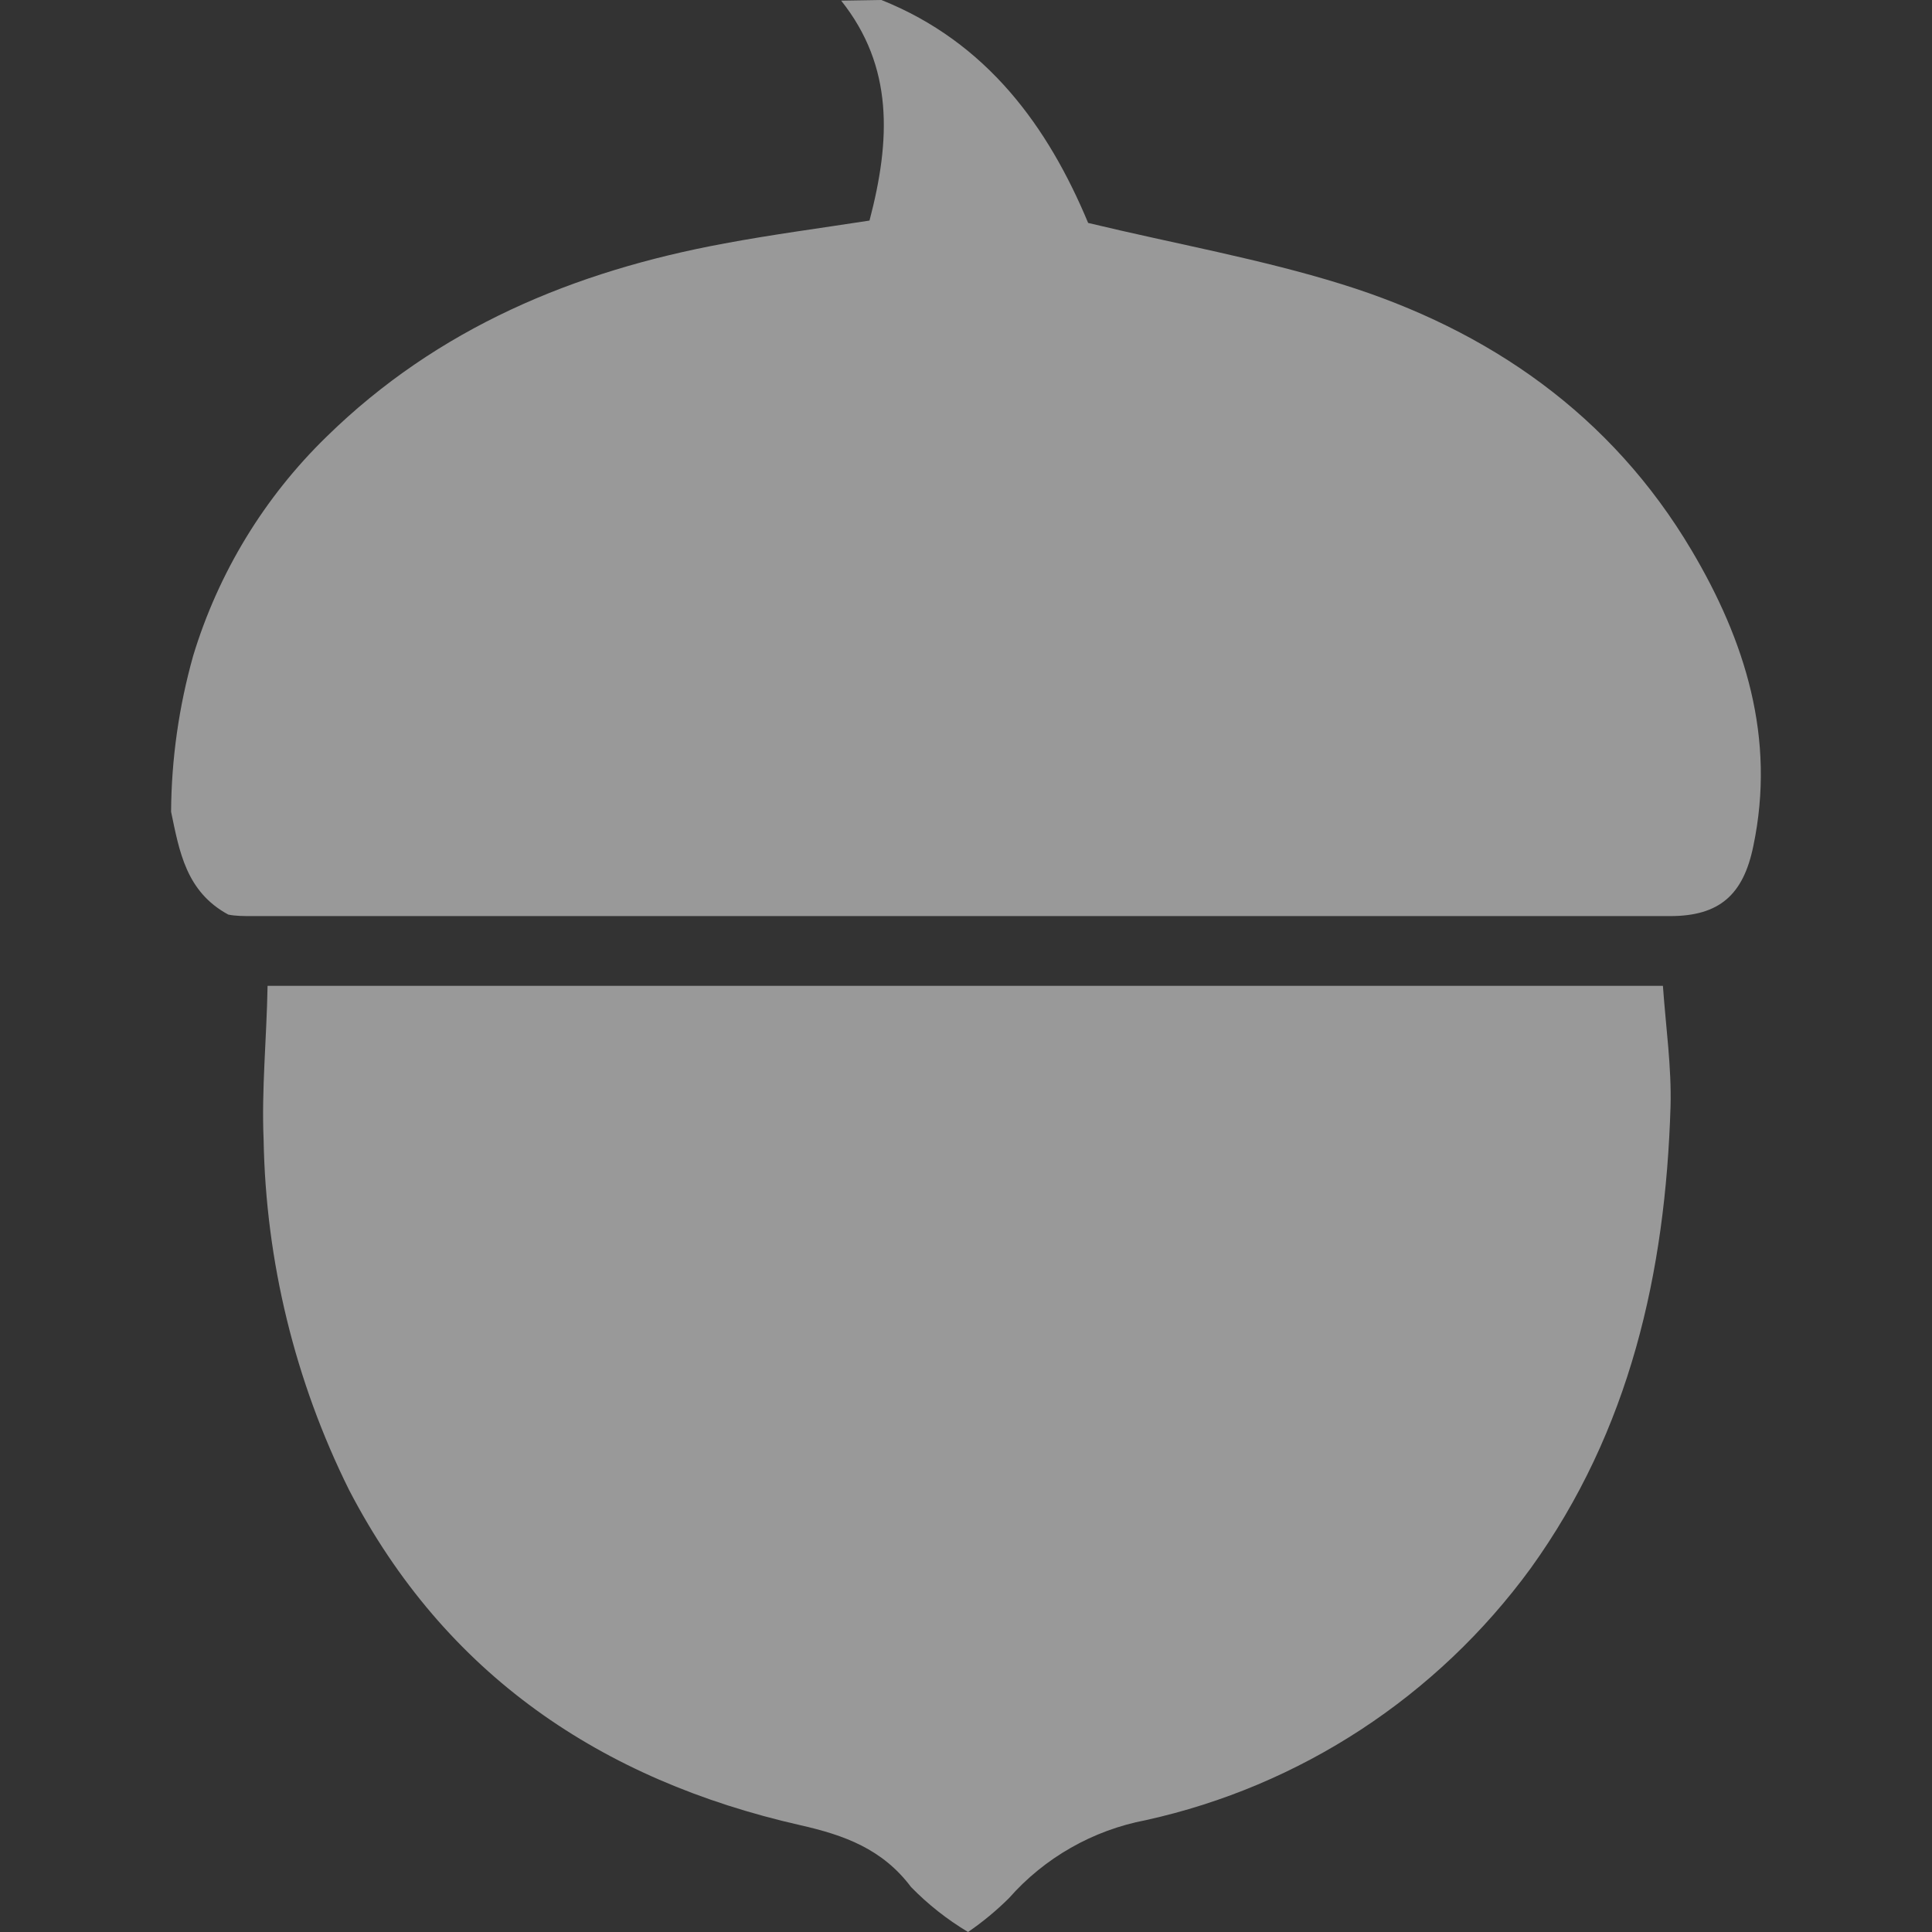 <svg width="18" height="18" viewBox="0 0 18 18" fill="none" xmlns="http://www.w3.org/2000/svg">
    <rect x="0" y="0" width="18" height="18" fill="#333333" stroke="none"/>
    <g clip-path="url(#clip0_2092_13376)">
    <path d="M8.212 0C9.196 0.394 9.764 1.18 10.138 2.077C10.958 2.274 11.746 2.413 12.498 2.647C13.874 3.074 15.013 3.867 15.76 5.127C16.258 5.967 16.547 6.876 16.335 7.884C16.242 8.338 16.018 8.535 15.56 8.535H2.351C2.272 8.535 2.196 8.535 2.127 8.521C1.733 8.308 1.671 7.931 1.594 7.563C1.597 7.071 1.667 6.582 1.8 6.109C2.035 5.335 2.463 4.632 3.043 4.068C4.078 3.055 5.35 2.526 6.751 2.268C7.195 2.185 7.642 2.126 8.101 2.055C8.298 1.306 8.327 0.621 7.837 0.006L8.212 0ZM2.493 9.185H15.493C15.521 9.579 15.574 9.942 15.564 10.308C15.517 11.855 15.186 13.328 14.26 14.613C13.388 15.806 12.116 16.64 10.675 16.958C10.181 17.052 9.732 17.308 9.4 17.685C9.283 17.801 9.155 17.907 9.019 18C8.825 17.884 8.646 17.743 8.488 17.581C8.222 17.227 7.868 17.098 7.457 17.005C5.601 16.584 4.147 15.602 3.253 13.883C2.748 12.867 2.476 11.751 2.456 10.617C2.436 10.151 2.484 9.682 2.493 9.182L2.493 9.185Z" fill="white" fill-opacity="0.5"/>
    </g>
    <defs>
    <clipPath id="clip0_2092_13376">
    <rect width="18" height="18" fill="white"/>
    </clipPath>
    </defs>
    </svg>
    